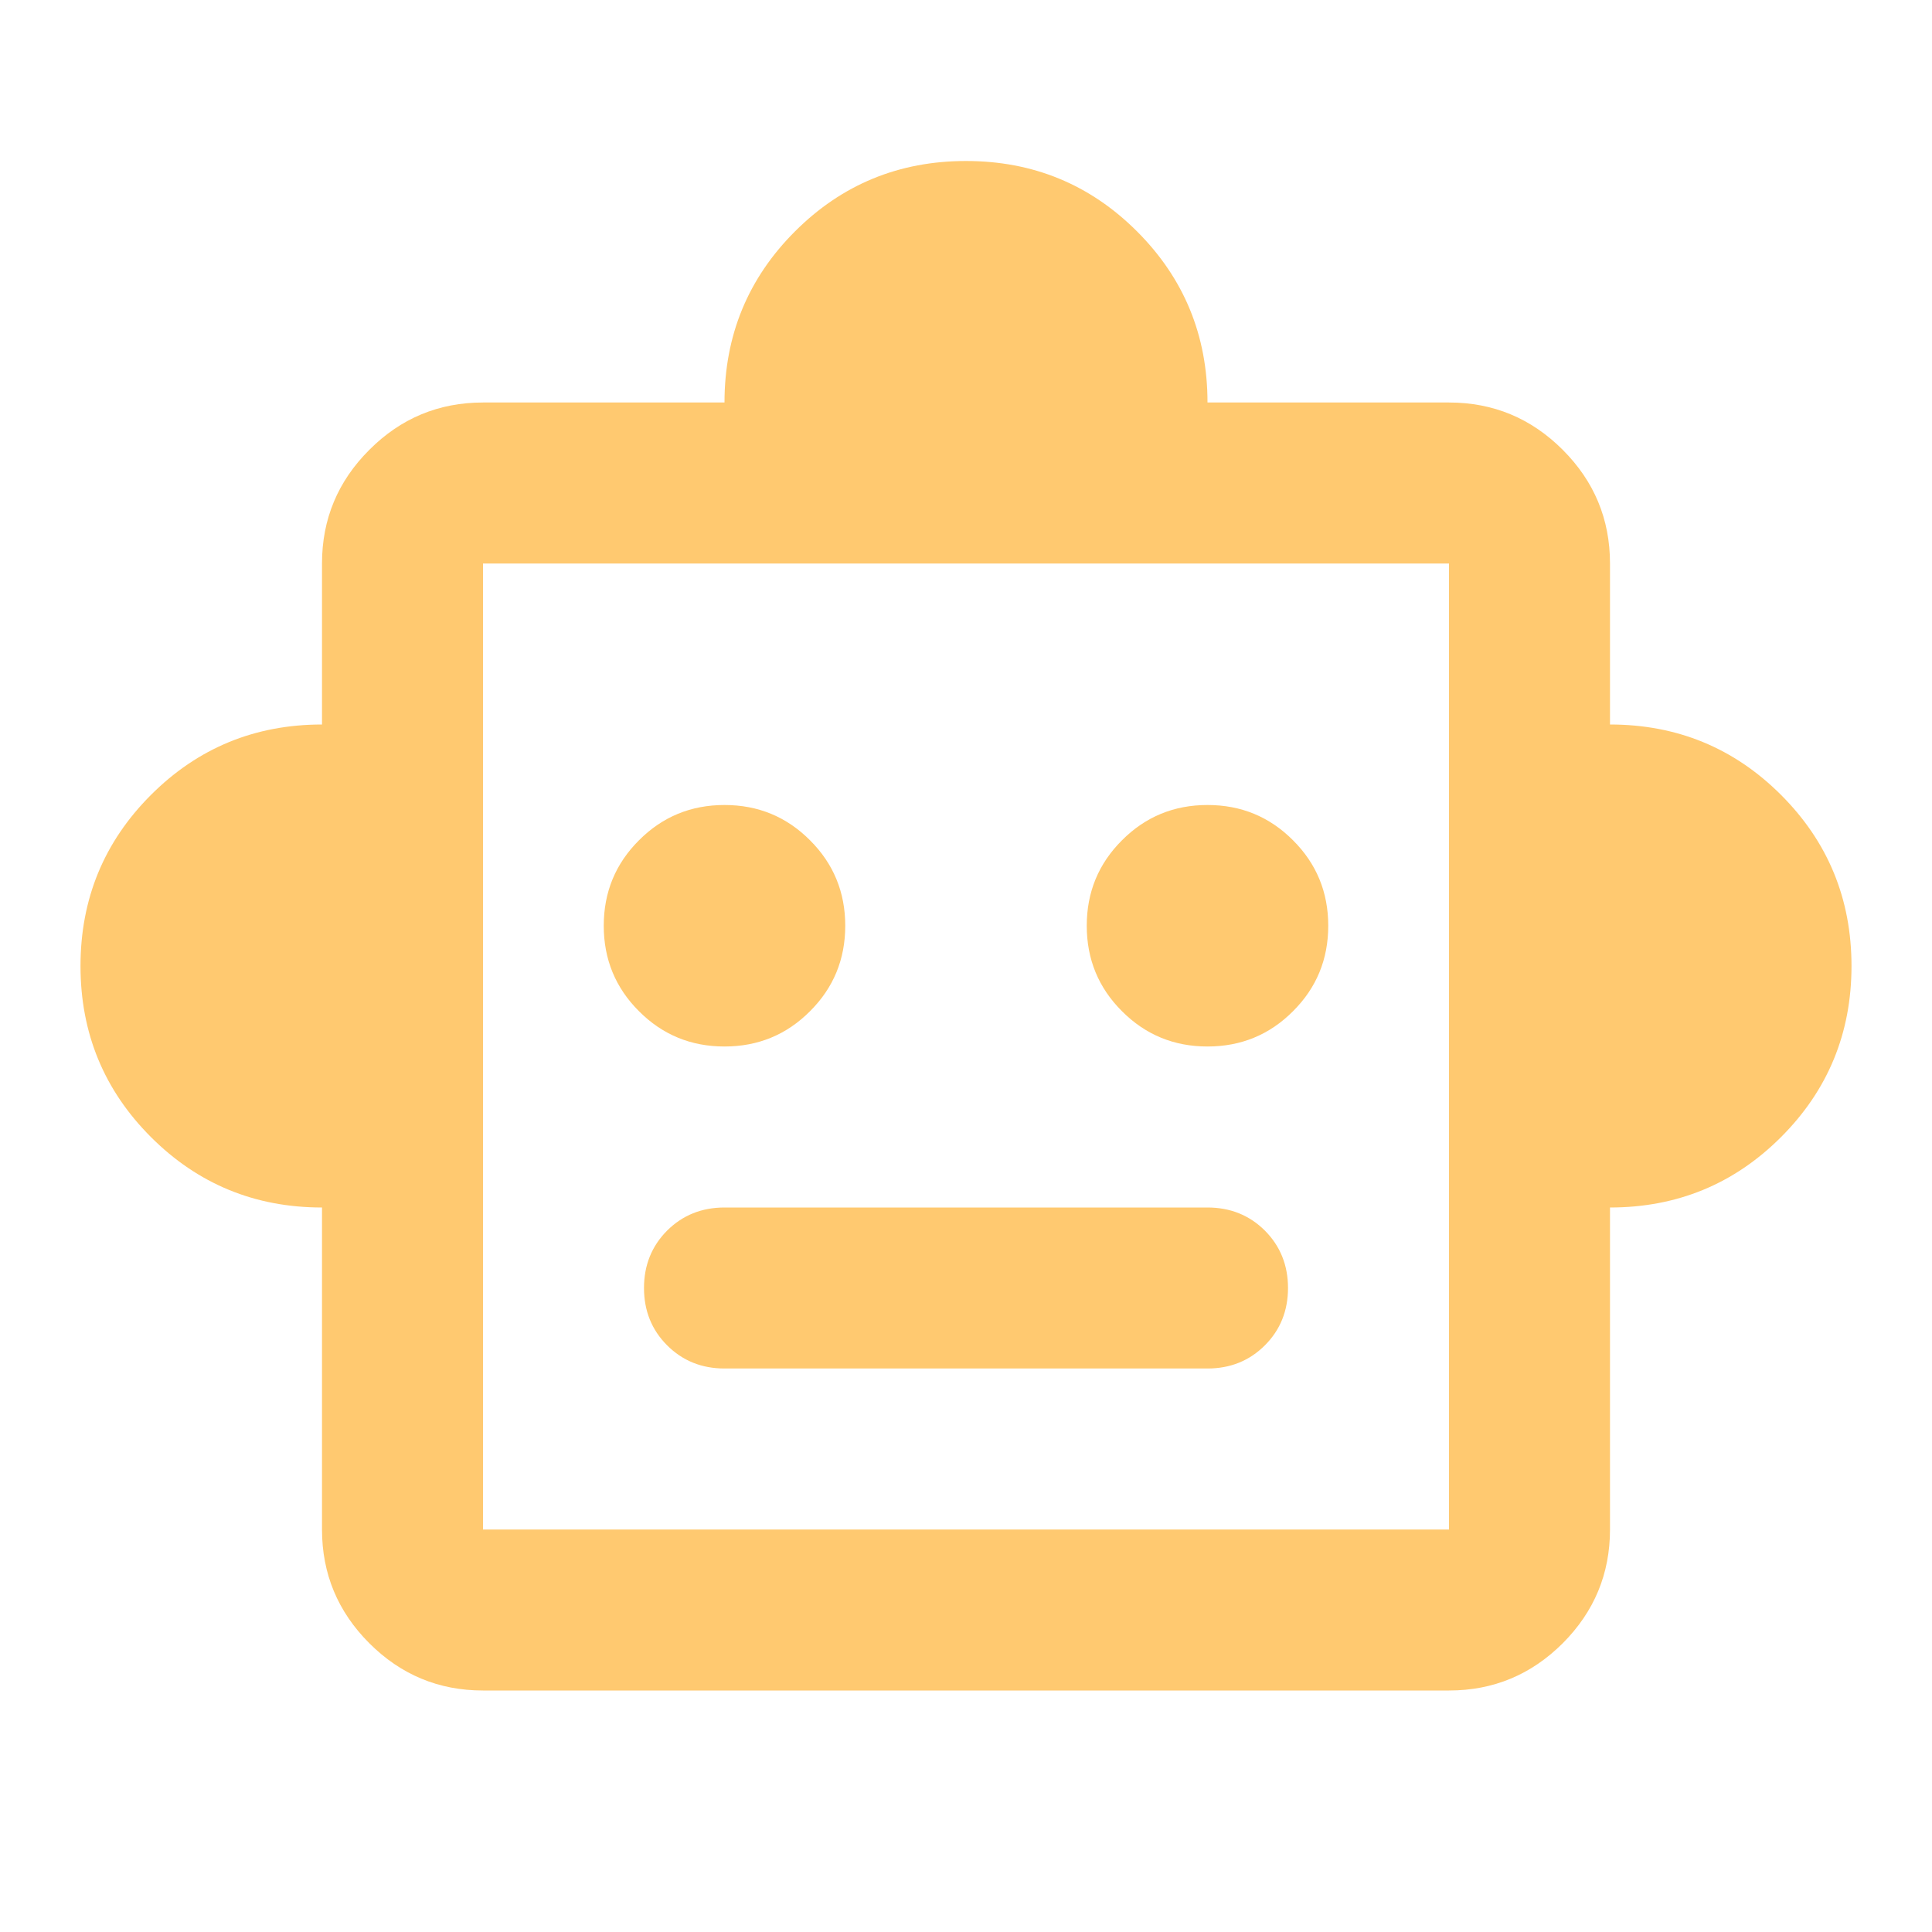 <svg width="24" height="24" viewBox="0 0 24 24" fill="none" xmlns="http://www.w3.org/2000/svg">
<path d="M4 15C3.167 15 2.458 14.708 1.875 14.125C1.292 13.542 1 12.833 1 12C1 11.167 1.292 10.458 1.875 9.875C2.458 9.292 3.167 9 4 9V7C4 6.45 4.196 5.979 4.588 5.588C4.979 5.196 5.45 5 6 5H9C9 4.167 9.292 3.458 9.875 2.875C10.458 2.292 11.167 2 12 2C12.833 2 13.542 2.292 14.125 2.875C14.708 3.458 15 4.167 15 5H18C18.55 5 19.021 5.196 19.413 5.588C19.804 5.979 20 6.45 20 7V9C20.833 9 21.542 9.292 22.125 9.875C22.708 10.458 23 11.167 23 12C23 12.833 22.708 13.542 22.125 14.125C21.542 14.708 20.833 15 20 15V19C20 19.55 19.804 20.021 19.413 20.413C19.021 20.804 18.55 21 18 21H6C5.45 21 4.979 20.804 4.588 20.413C4.196 20.021 4 19.55 4 19V15ZM9 13C9.417 13 9.771 12.854 10.062 12.562C10.354 12.271 10.5 11.917 10.5 11.5C10.5 11.083 10.354 10.729 10.062 10.438C9.771 10.146 9.417 10 9 10C8.583 10 8.229 10.146 7.938 10.438C7.646 10.729 7.5 11.083 7.5 11.5C7.5 11.917 7.646 12.271 7.938 12.562C8.229 12.854 8.583 13 9 13ZM15 13C15.417 13 15.771 12.854 16.062 12.562C16.354 12.271 16.5 11.917 16.5 11.5C16.5 11.083 16.354 10.729 16.062 10.438C15.771 10.146 15.417 10 15 10C14.583 10 14.229 10.146 13.938 10.438C13.646 10.729 13.5 11.083 13.5 11.5C13.5 11.917 13.646 12.271 13.938 12.562C14.229 12.854 14.583 13 15 13ZM9 17H15C15.283 17 15.521 16.904 15.713 16.712C15.904 16.521 16 16.283 16 16C16 15.717 15.904 15.479 15.713 15.287C15.521 15.096 15.283 15 15 15H9C8.717 15 8.479 15.096 8.287 15.287C8.096 15.479 8 15.717 8 16C8 16.283 8.096 16.521 8.287 16.712C8.479 16.904 8.717 17 9 17ZM6 19H18V7H6V19Z" fill="#FFC970"/>
</svg>
